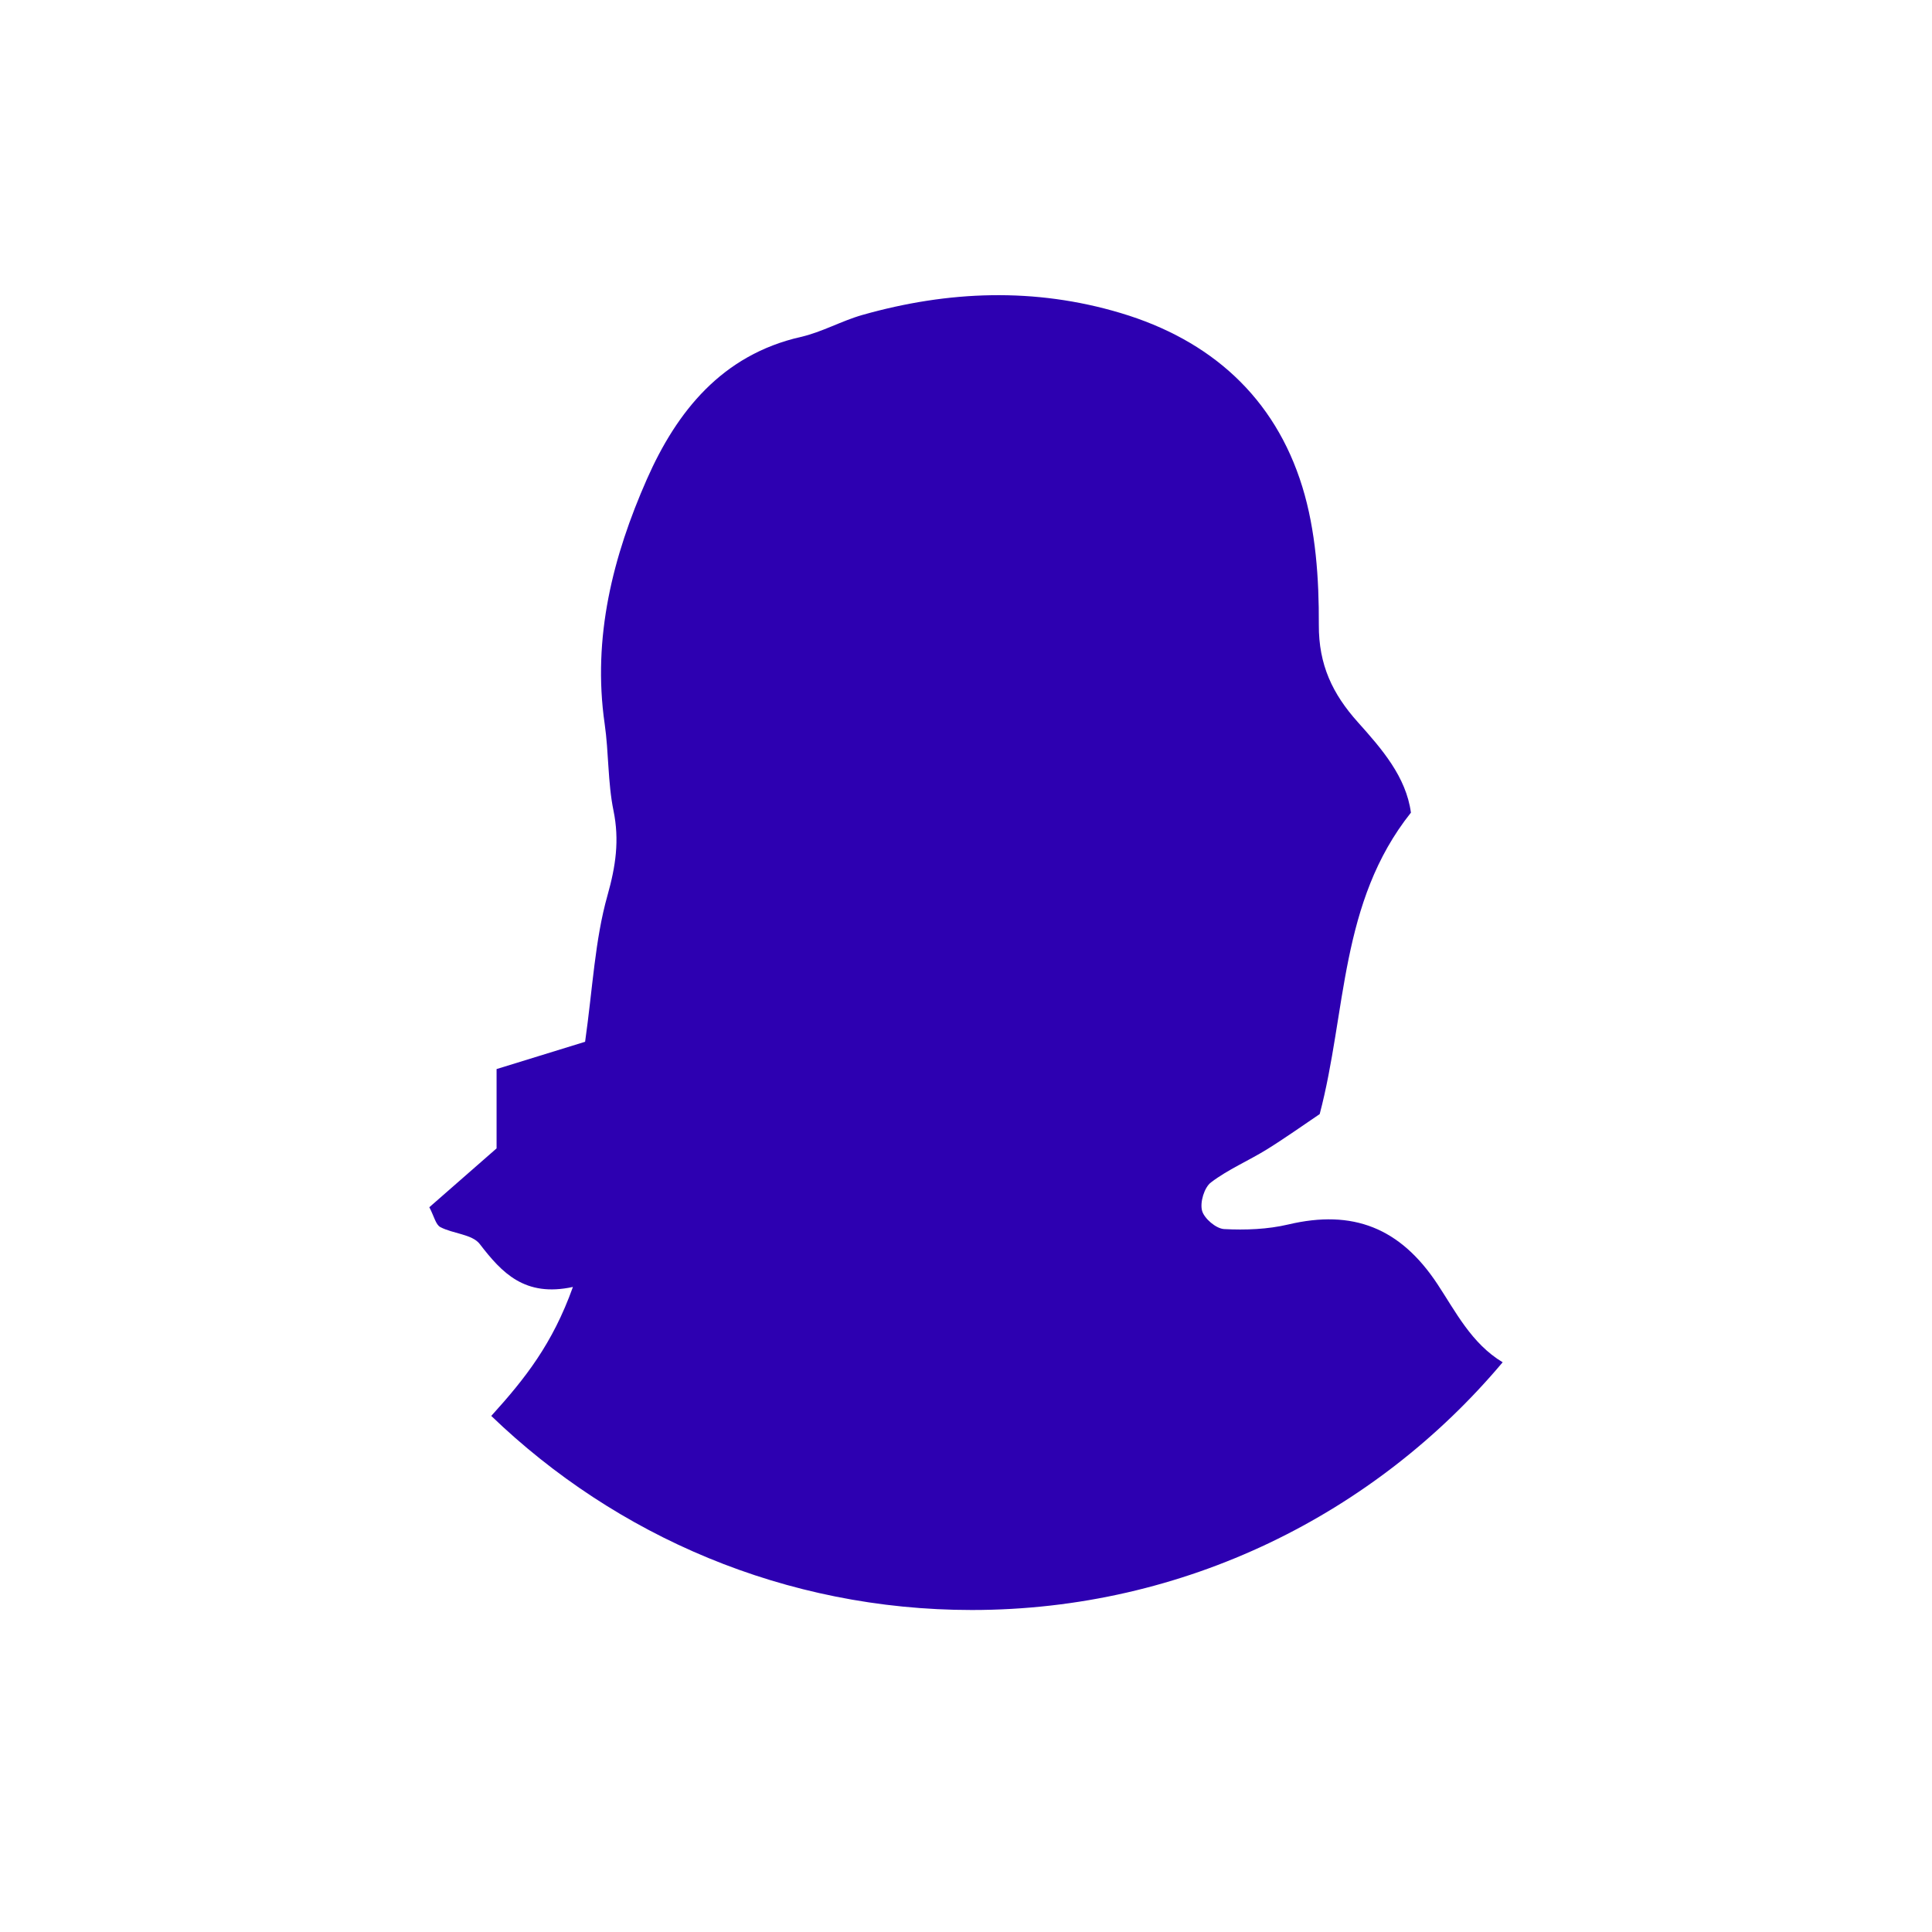 <svg xmlns="http://www.w3.org/2000/svg" xmlns:xlink="http://www.w3.org/1999/xlink" width="72" height="72" viewBox="0 0 72 72">
  <g fill="#2d00b1" fill-rule="evenodd">
    <path id="name-a" d="M36.218,60 C44.156,60 51.256,56.411 56,50.768 C54.839,50.071 54.243,48.874 53.57,47.856 C52.179,45.75 50.412,45.065 48.013,45.632 C47.242,45.814 46.414,45.846 45.62,45.804 C45.319,45.788 44.875,45.41 44.797,45.118 C44.714,44.806 44.879,44.254 45.13,44.064 C45.767,43.58 46.524,43.261 47.209,42.837 C47.897,42.411 48.557,41.939 49.181,41.519 C50.186,37.712 49.92,33.627 52.581,30.285 C52.401,28.948 51.497,27.911 50.608,26.919 C49.658,25.86 49.141,24.775 49.149,23.282 C49.157,21.564 49.035,19.769 48.534,18.142 C47.505,14.801 45.113,12.669 41.771,11.668 C38.561,10.706 35.339,10.831 32.14,11.737 C31.36,11.958 30.632,12.377 29.846,12.556 C26.906,13.223 25.221,15.336 24.108,17.857 C22.843,20.724 22.07,23.758 22.534,26.974 C22.689,28.046 22.647,29.153 22.863,30.209 C23.09,31.314 22.946,32.28 22.639,33.37 C22.17,35.034 22.091,36.807 21.805,38.824 C20.889,39.106 19.768,39.452 18.506,39.841 C18.506,40.729 18.506,41.645 18.506,42.797 C17.746,43.462 16.858,44.239 16,44.99 C16.178,45.327 16.237,45.638 16.41,45.73 C16.886,45.98 17.597,45.994 17.879,46.361 C18.703,47.432 19.554,48.35 21.351,47.961 C20.591,50.085 19.566,51.379 18.308,52.767 C22.956,57.243 29.264,60 36.218,60 Z"/>
  </g>
</svg>
